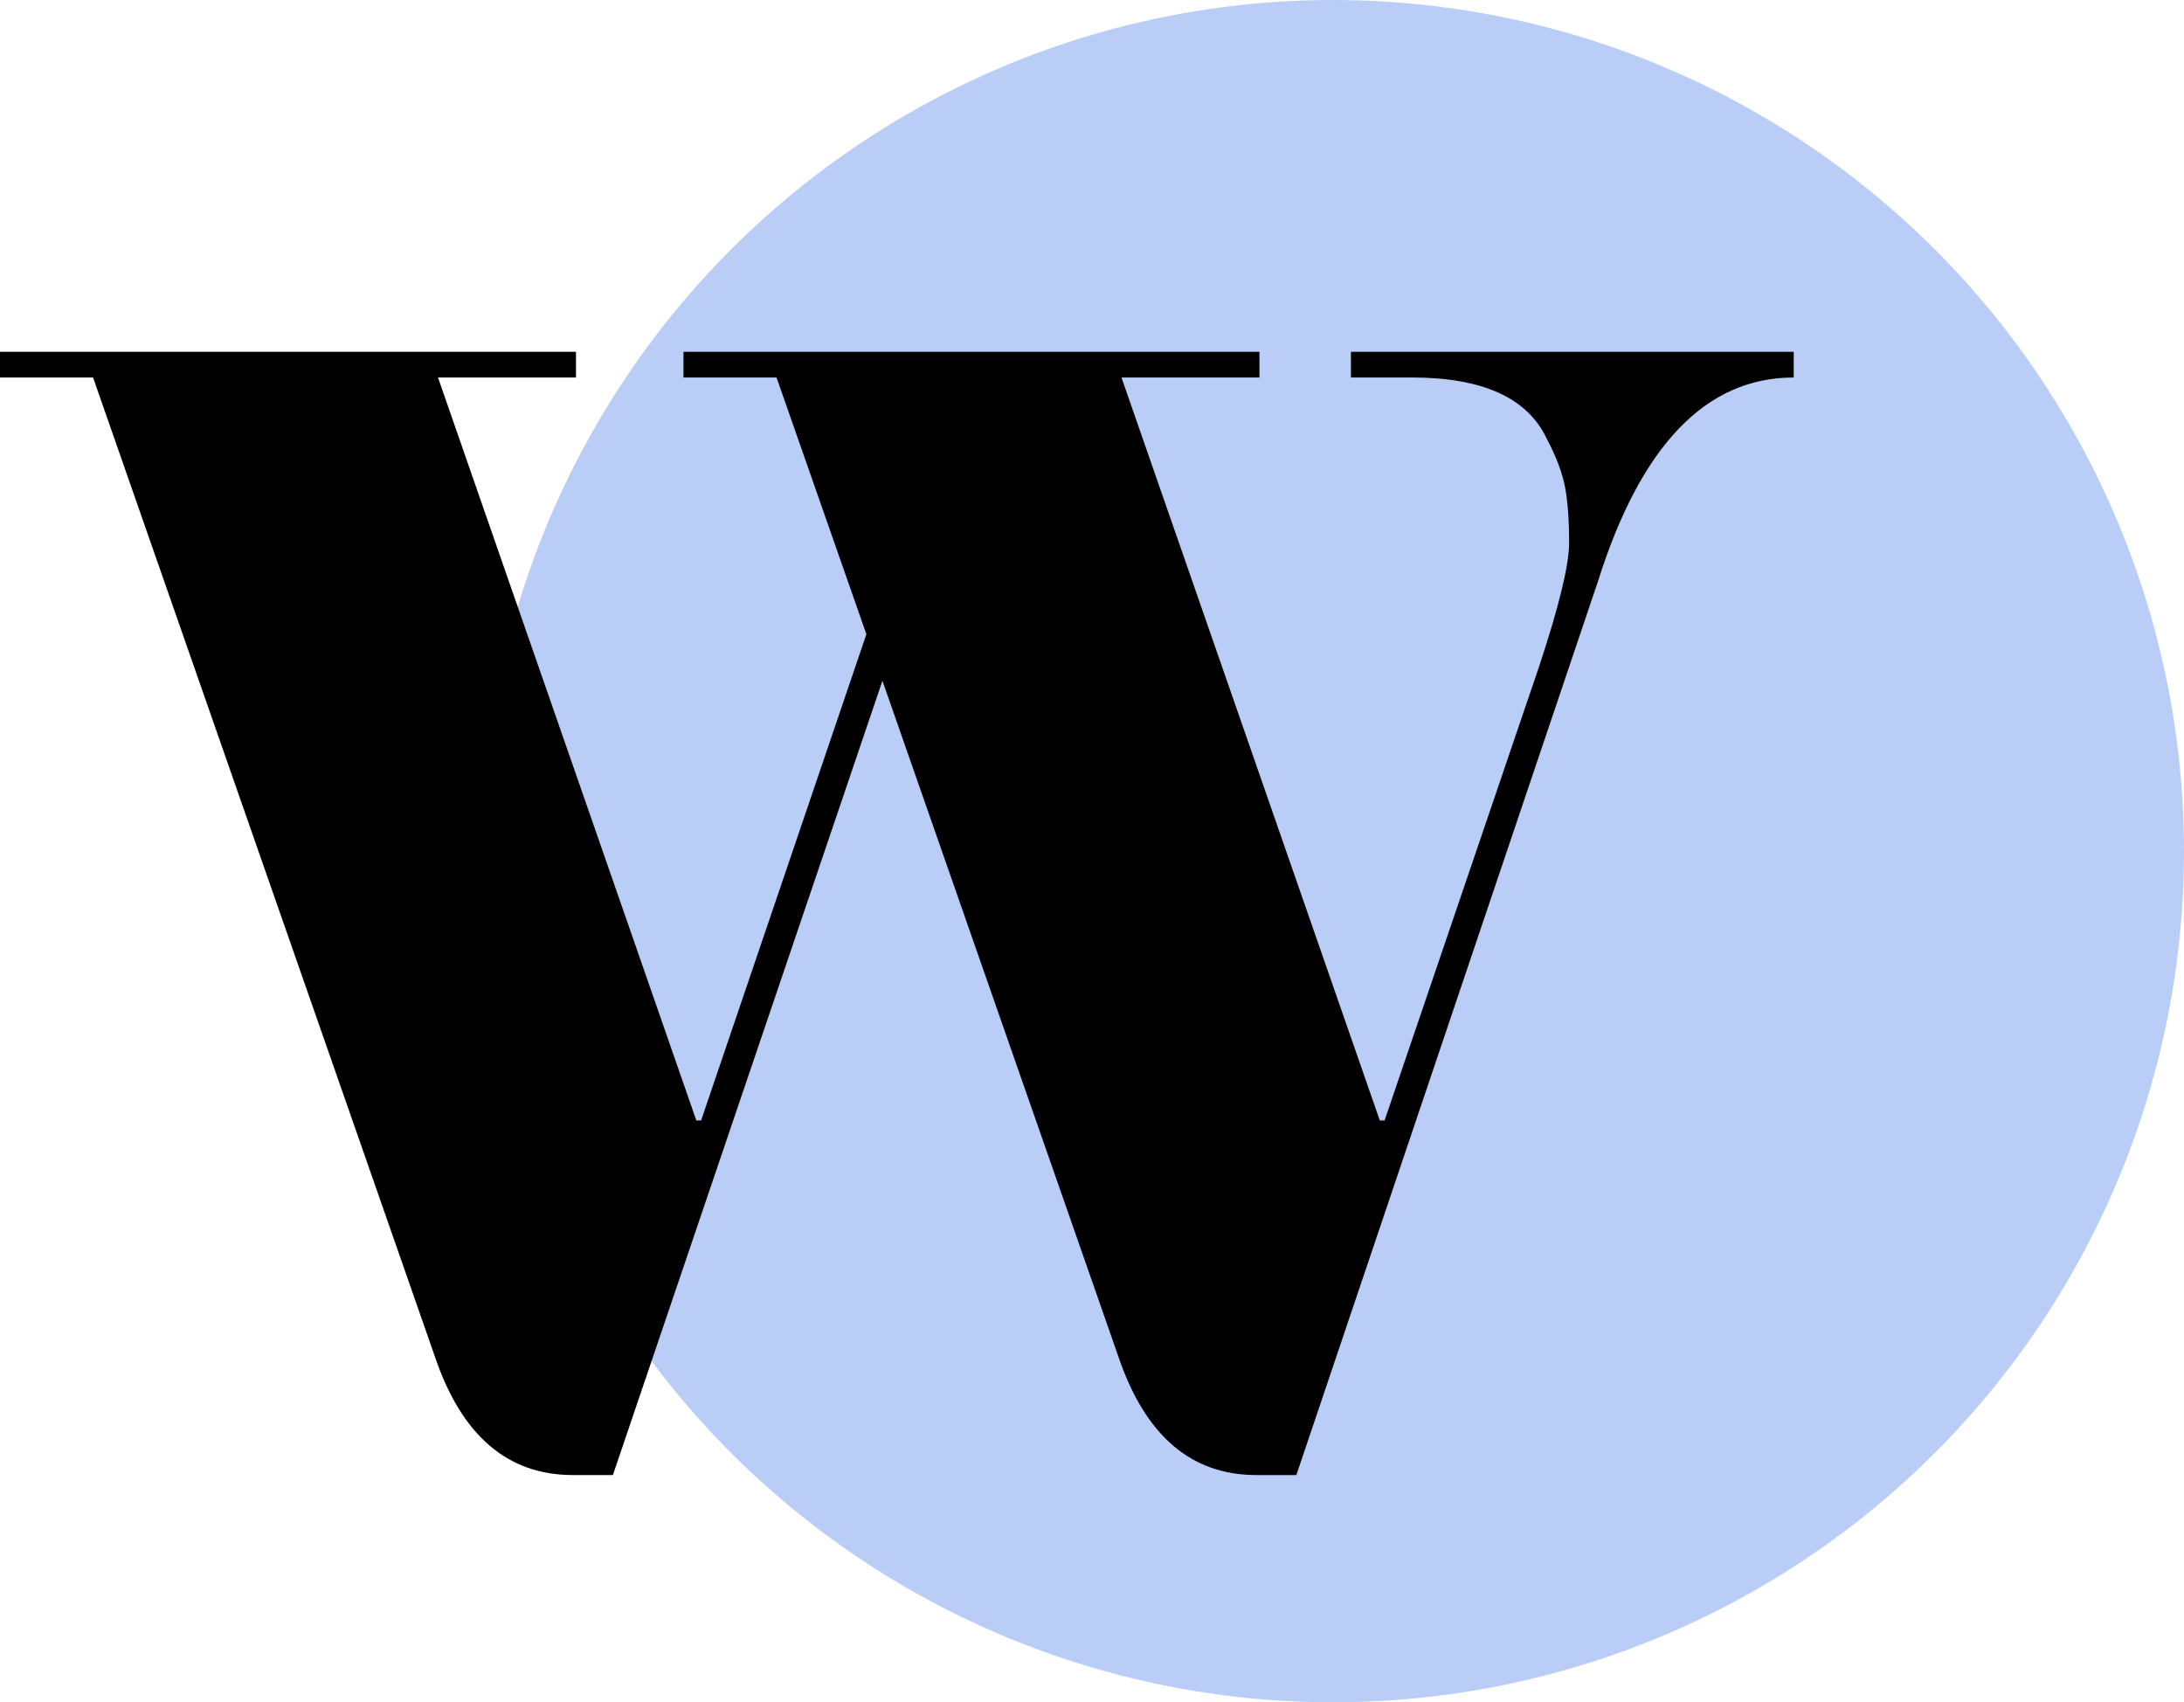 <svg viewBox="0 0 217.8 169.73" xmlns="http://www.w3.org/2000/svg" data-name="Layer 2" id="Layer_2">
  <defs>
    <style>
      .cls-1 {
        fill: #bacdf7;
      }
    </style>
  </defs>
  <g data-name="Layer 1" id="Layer_1-2">
    <circle r="84.87" cy="84.87" cx="132.93" class="cls-1"></circle>
    <path d="m153.44,66.6c2.02-6.08,3.04-10.24,3.04-12.48s-.13-4.08-.4-5.52c-.27-1.44-.88-3.06-1.84-4.88-1.92-4.05-6.4-6.08-13.44-6.08h-6.08v-2.56h44.16v2.56c-8.75,0-15.25,6.77-19.52,20.32l-30.08,89.12h-4c-6.51,0-11.09-3.95-13.76-11.84l-23.52-67.36-26.88,79.2h-4c-6.51,0-11.1-3.95-13.76-11.84L9.28,37.64H0v-2.56h57.44v2.56h-13.76l25.76,74.08h.48l16.48-48.48-8.96-25.6h-9.28v-2.56h57.44v2.56h-13.76l25.76,74.08h.48l15.36-45.12Z"></path>
  </g>
</svg>